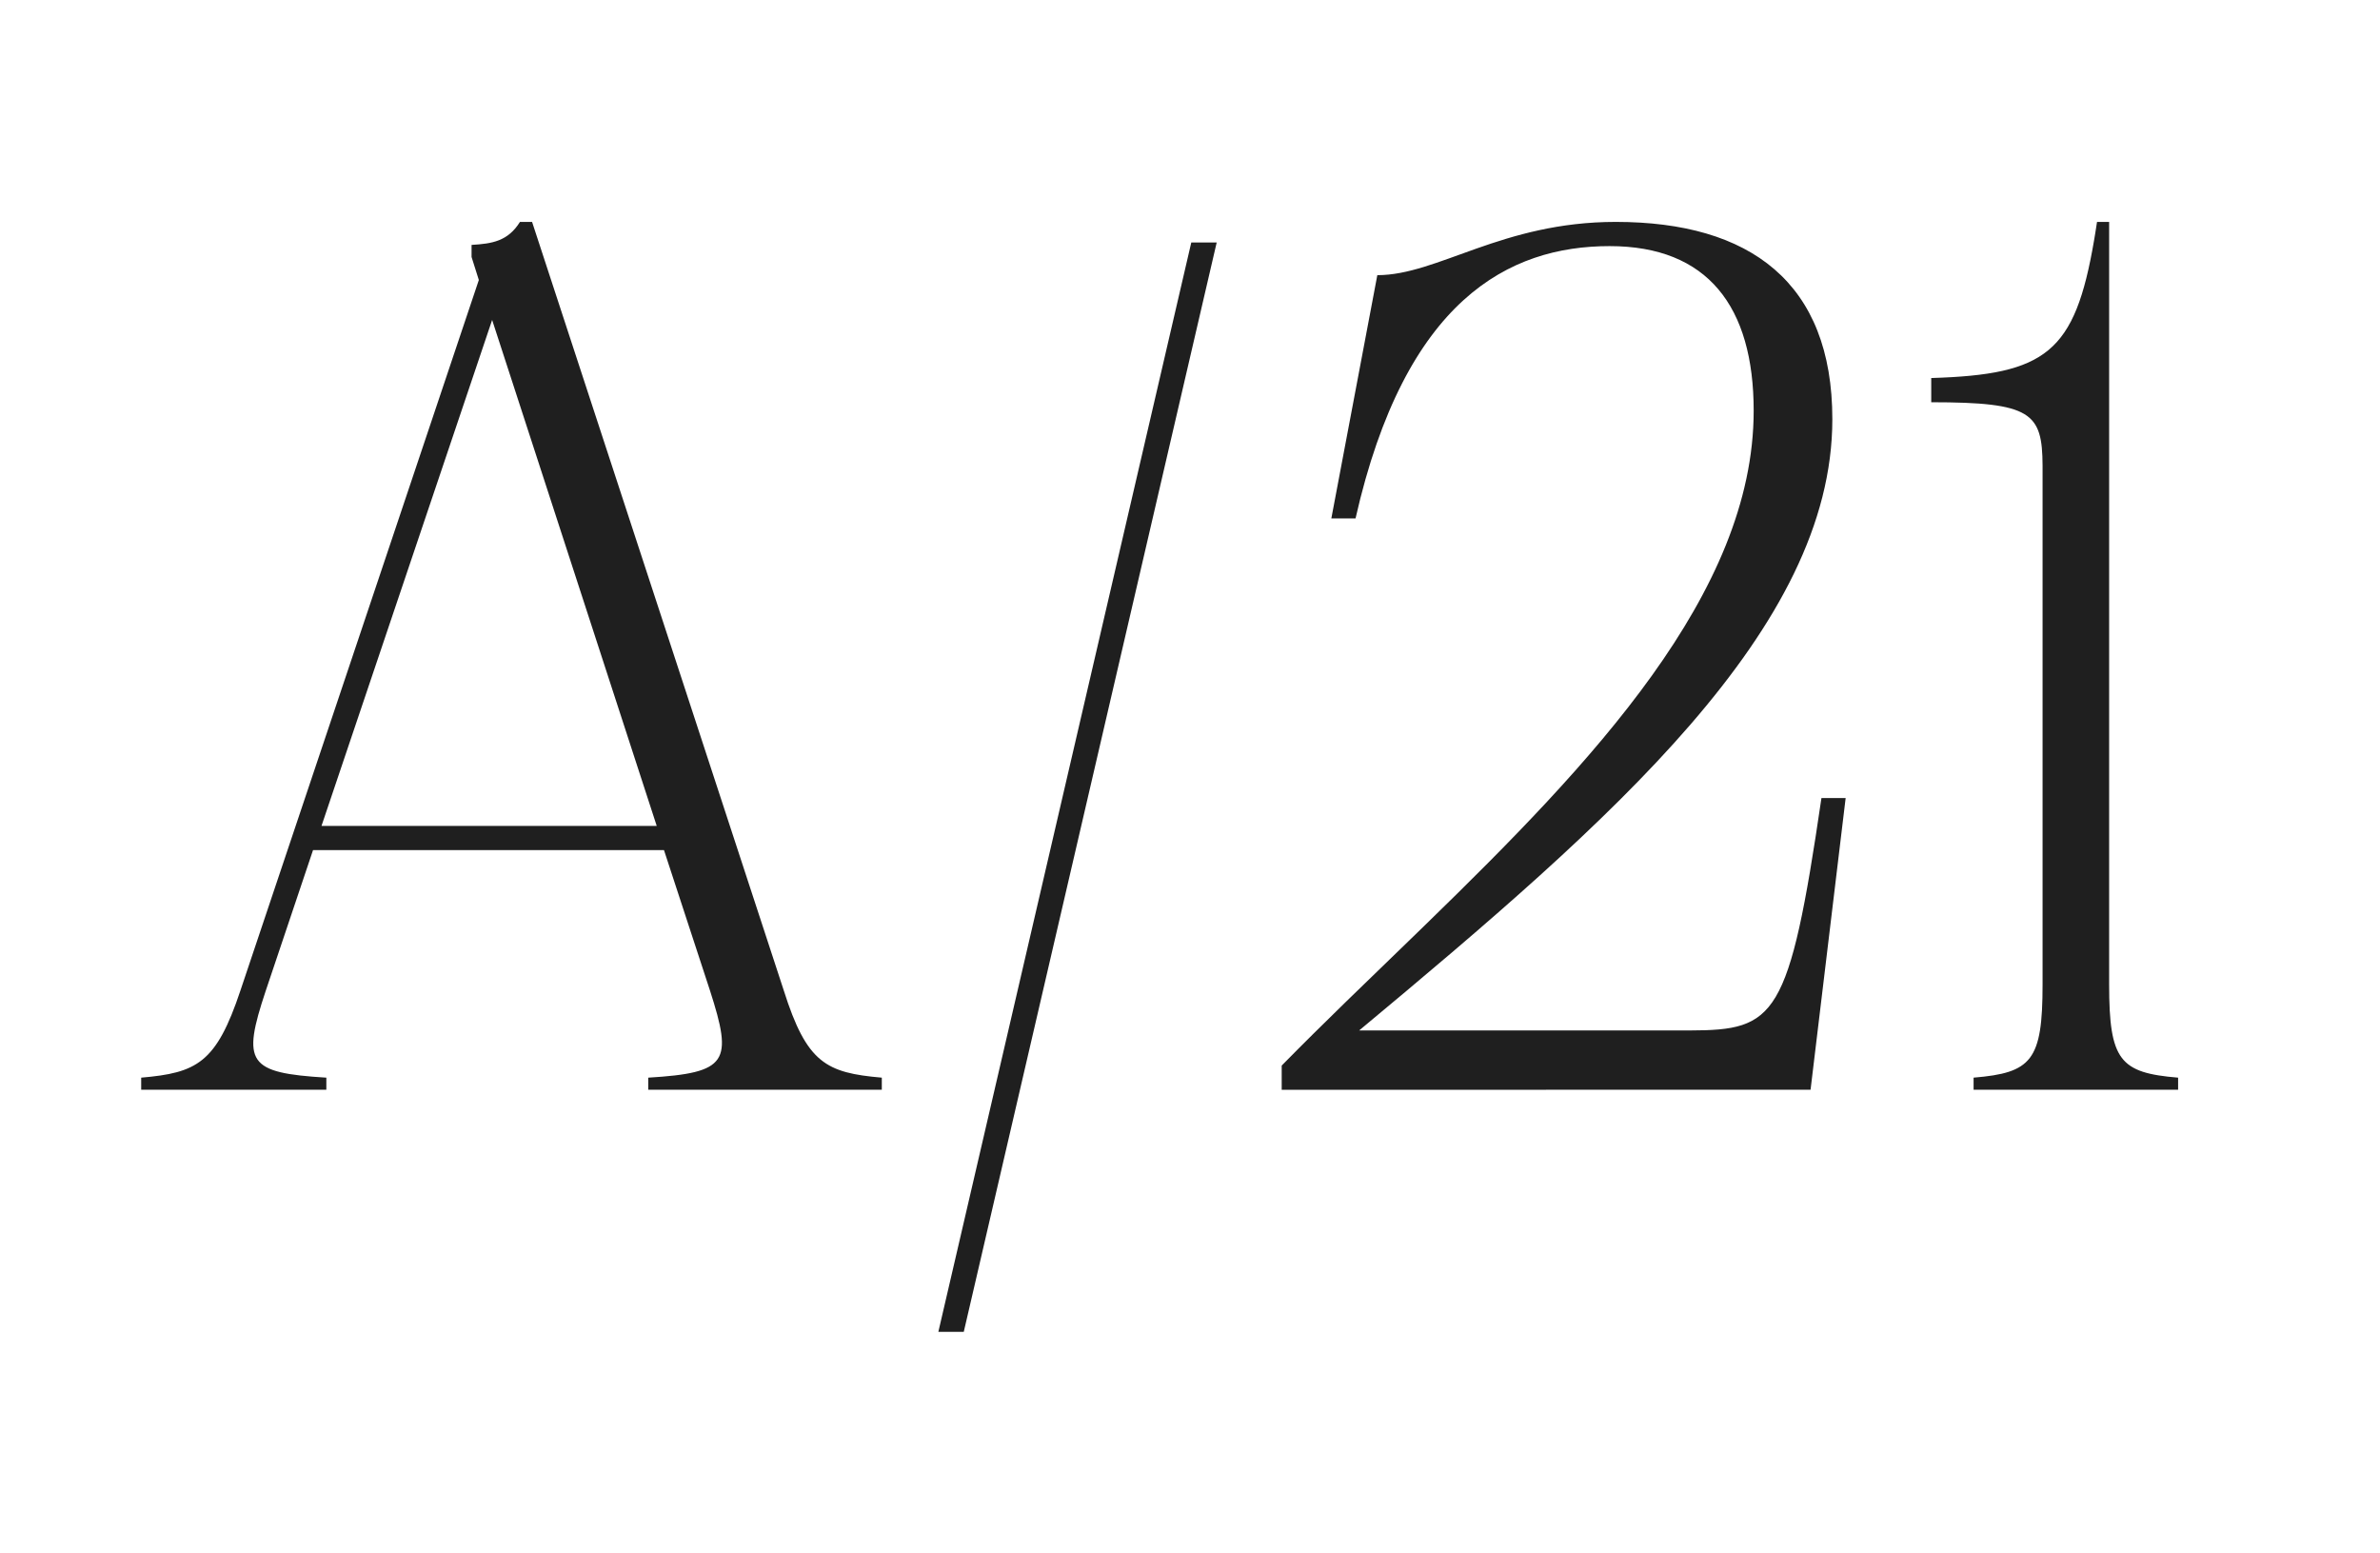 <svg height="154" viewBox="0 0 236 154" width="236" xmlns="http://www.w3.org/2000/svg"><path d="m32.36 108.04v-1.2c-7.8-.48-8.4-1.44-6-8.64l4.68-13.92h34.8l4.56 13.92c2.28 7.08 1.8 8.16-6.12 8.64v1.2h23.16v-1.2c-5.52-.48-7.44-1.44-9.72-8.64l-24.96-76.2h-1.2c-1.2 1.92-2.76 2.16-4.8 2.28v1.2l.72 2.28-23.64 70.44c-2.4 7.2-4.32 8.16-9.84 8.64v1.2zm32.76-26.16h-33.24l16.92-50.16zm30.447 50.16 25.08-108h-2.52l-25.08 108zm83.967-24 3.48-28.92h-2.4c-3.208 21.859-4.533 23.019-13.059 23.04l-32.781 0c25.08-20.88 46.92-39.84 46.92-60.6 0-13.56-8.16-19.56-21.48-19.56-11.28 0-17.64 5.28-23.64 5.28l-4.56 24.12h2.4c4.92-21.72 15.24-27 25.2-27 9.72 0 14.28 6 14.28 16.32 0 18.11-16.079 34.94-32.461 50.873l-1.277 1.24c-4.469 4.333-8.93 8.599-13.063 12.808v2.4zm36.447 0v-1.2c-5.76-.48-6.84-1.68-6.84-9.24v-75.6h-1.2c-.058.382-.116.754-.175 1.117l-.119.714c-1.902 11.123-4.746 13.306-16.146 13.648v2.4c9.954 0 11.015 1.053 11.04 6.28l0 51.44c0 7.56-1.08 8.76-6.84 9.24v1.2z" fill="#1f1f1f"/></svg>